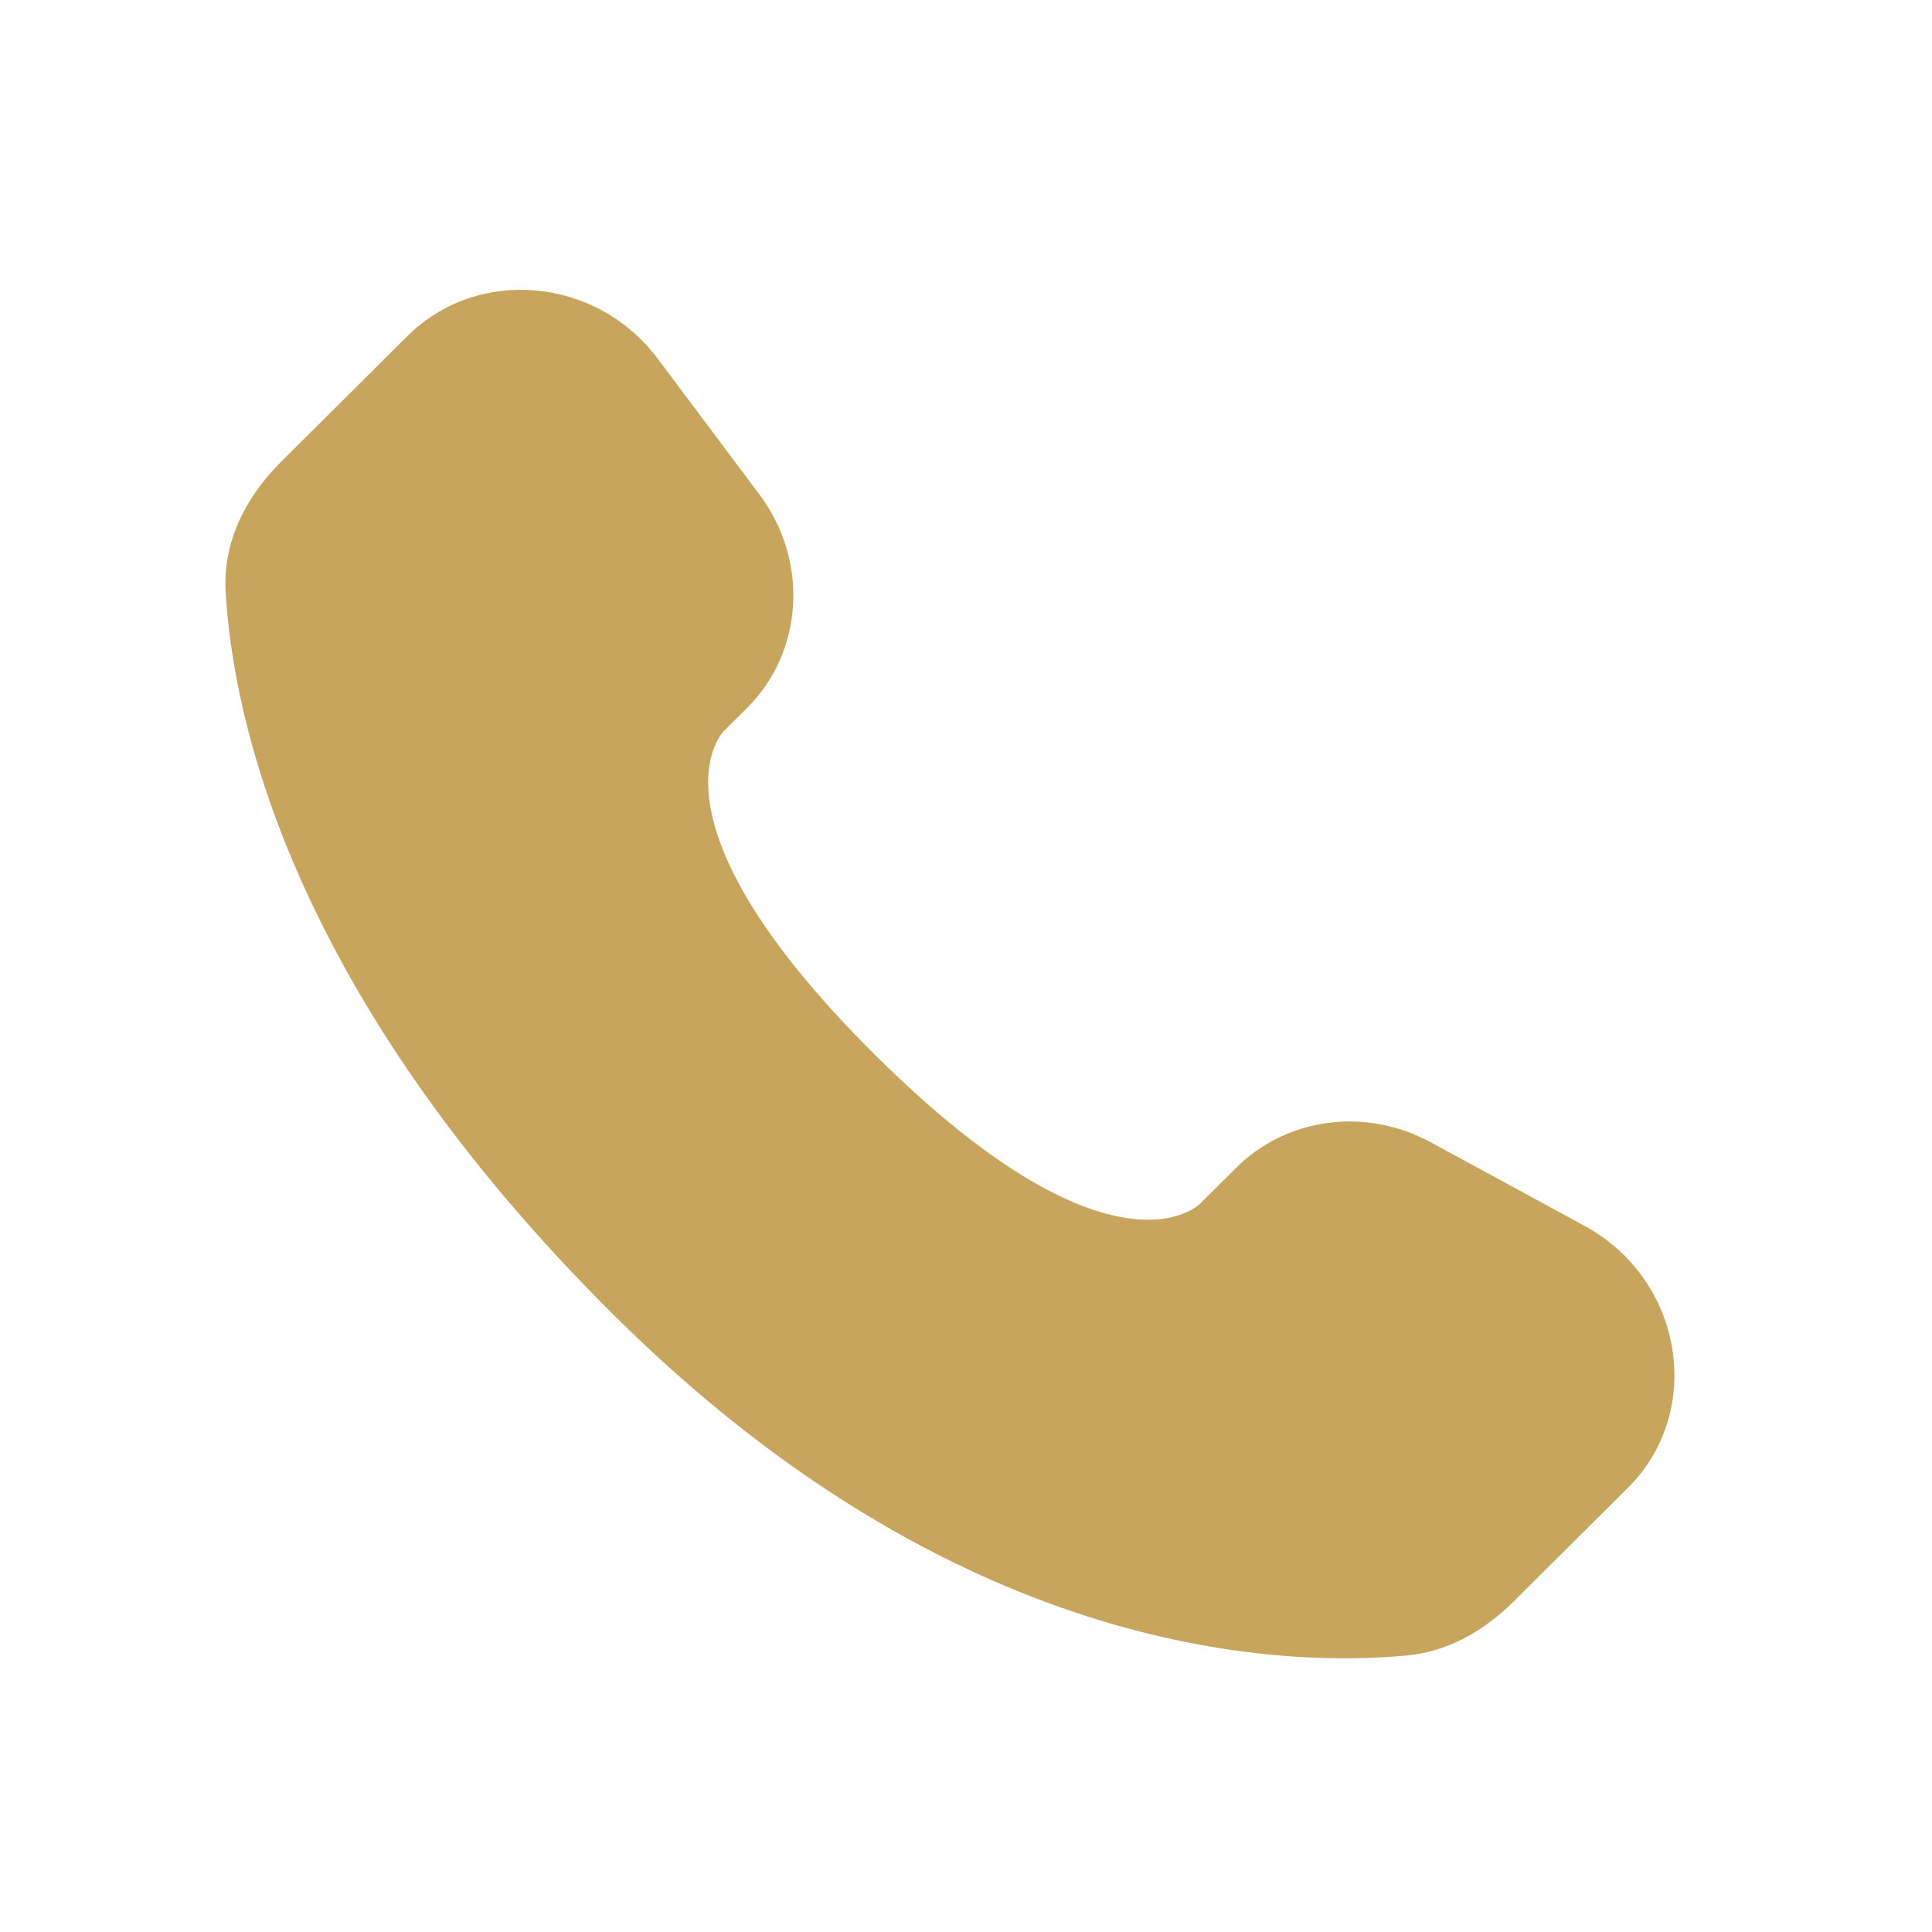 <svg width="60" height="60" viewBox="0 0 60 60" fill="none" xmlns="http://www.w3.org/2000/svg">
<path d="M38.391 36.266L37.252 37.398C37.252 37.398 34.545 40.089 27.158 32.743C19.77 25.398 22.477 22.706 22.477 22.706L23.194 21.993C24.96 20.237 25.127 17.417 23.585 15.359L20.433 11.148C18.526 8.6 14.84 8.263 12.654 10.437L8.73 14.339C7.646 15.417 6.919 16.814 7.007 18.364C7.233 22.329 9.027 30.862 19.038 40.816C29.655 51.373 39.617 51.792 43.691 51.413C44.979 51.293 46.1 50.636 47.003 49.739L50.554 46.208C52.952 43.824 52.276 39.737 49.208 38.07L44.432 35.474C42.418 34.379 39.965 34.7 38.391 36.266Z" fill="#C7A55D"/>
</svg>
